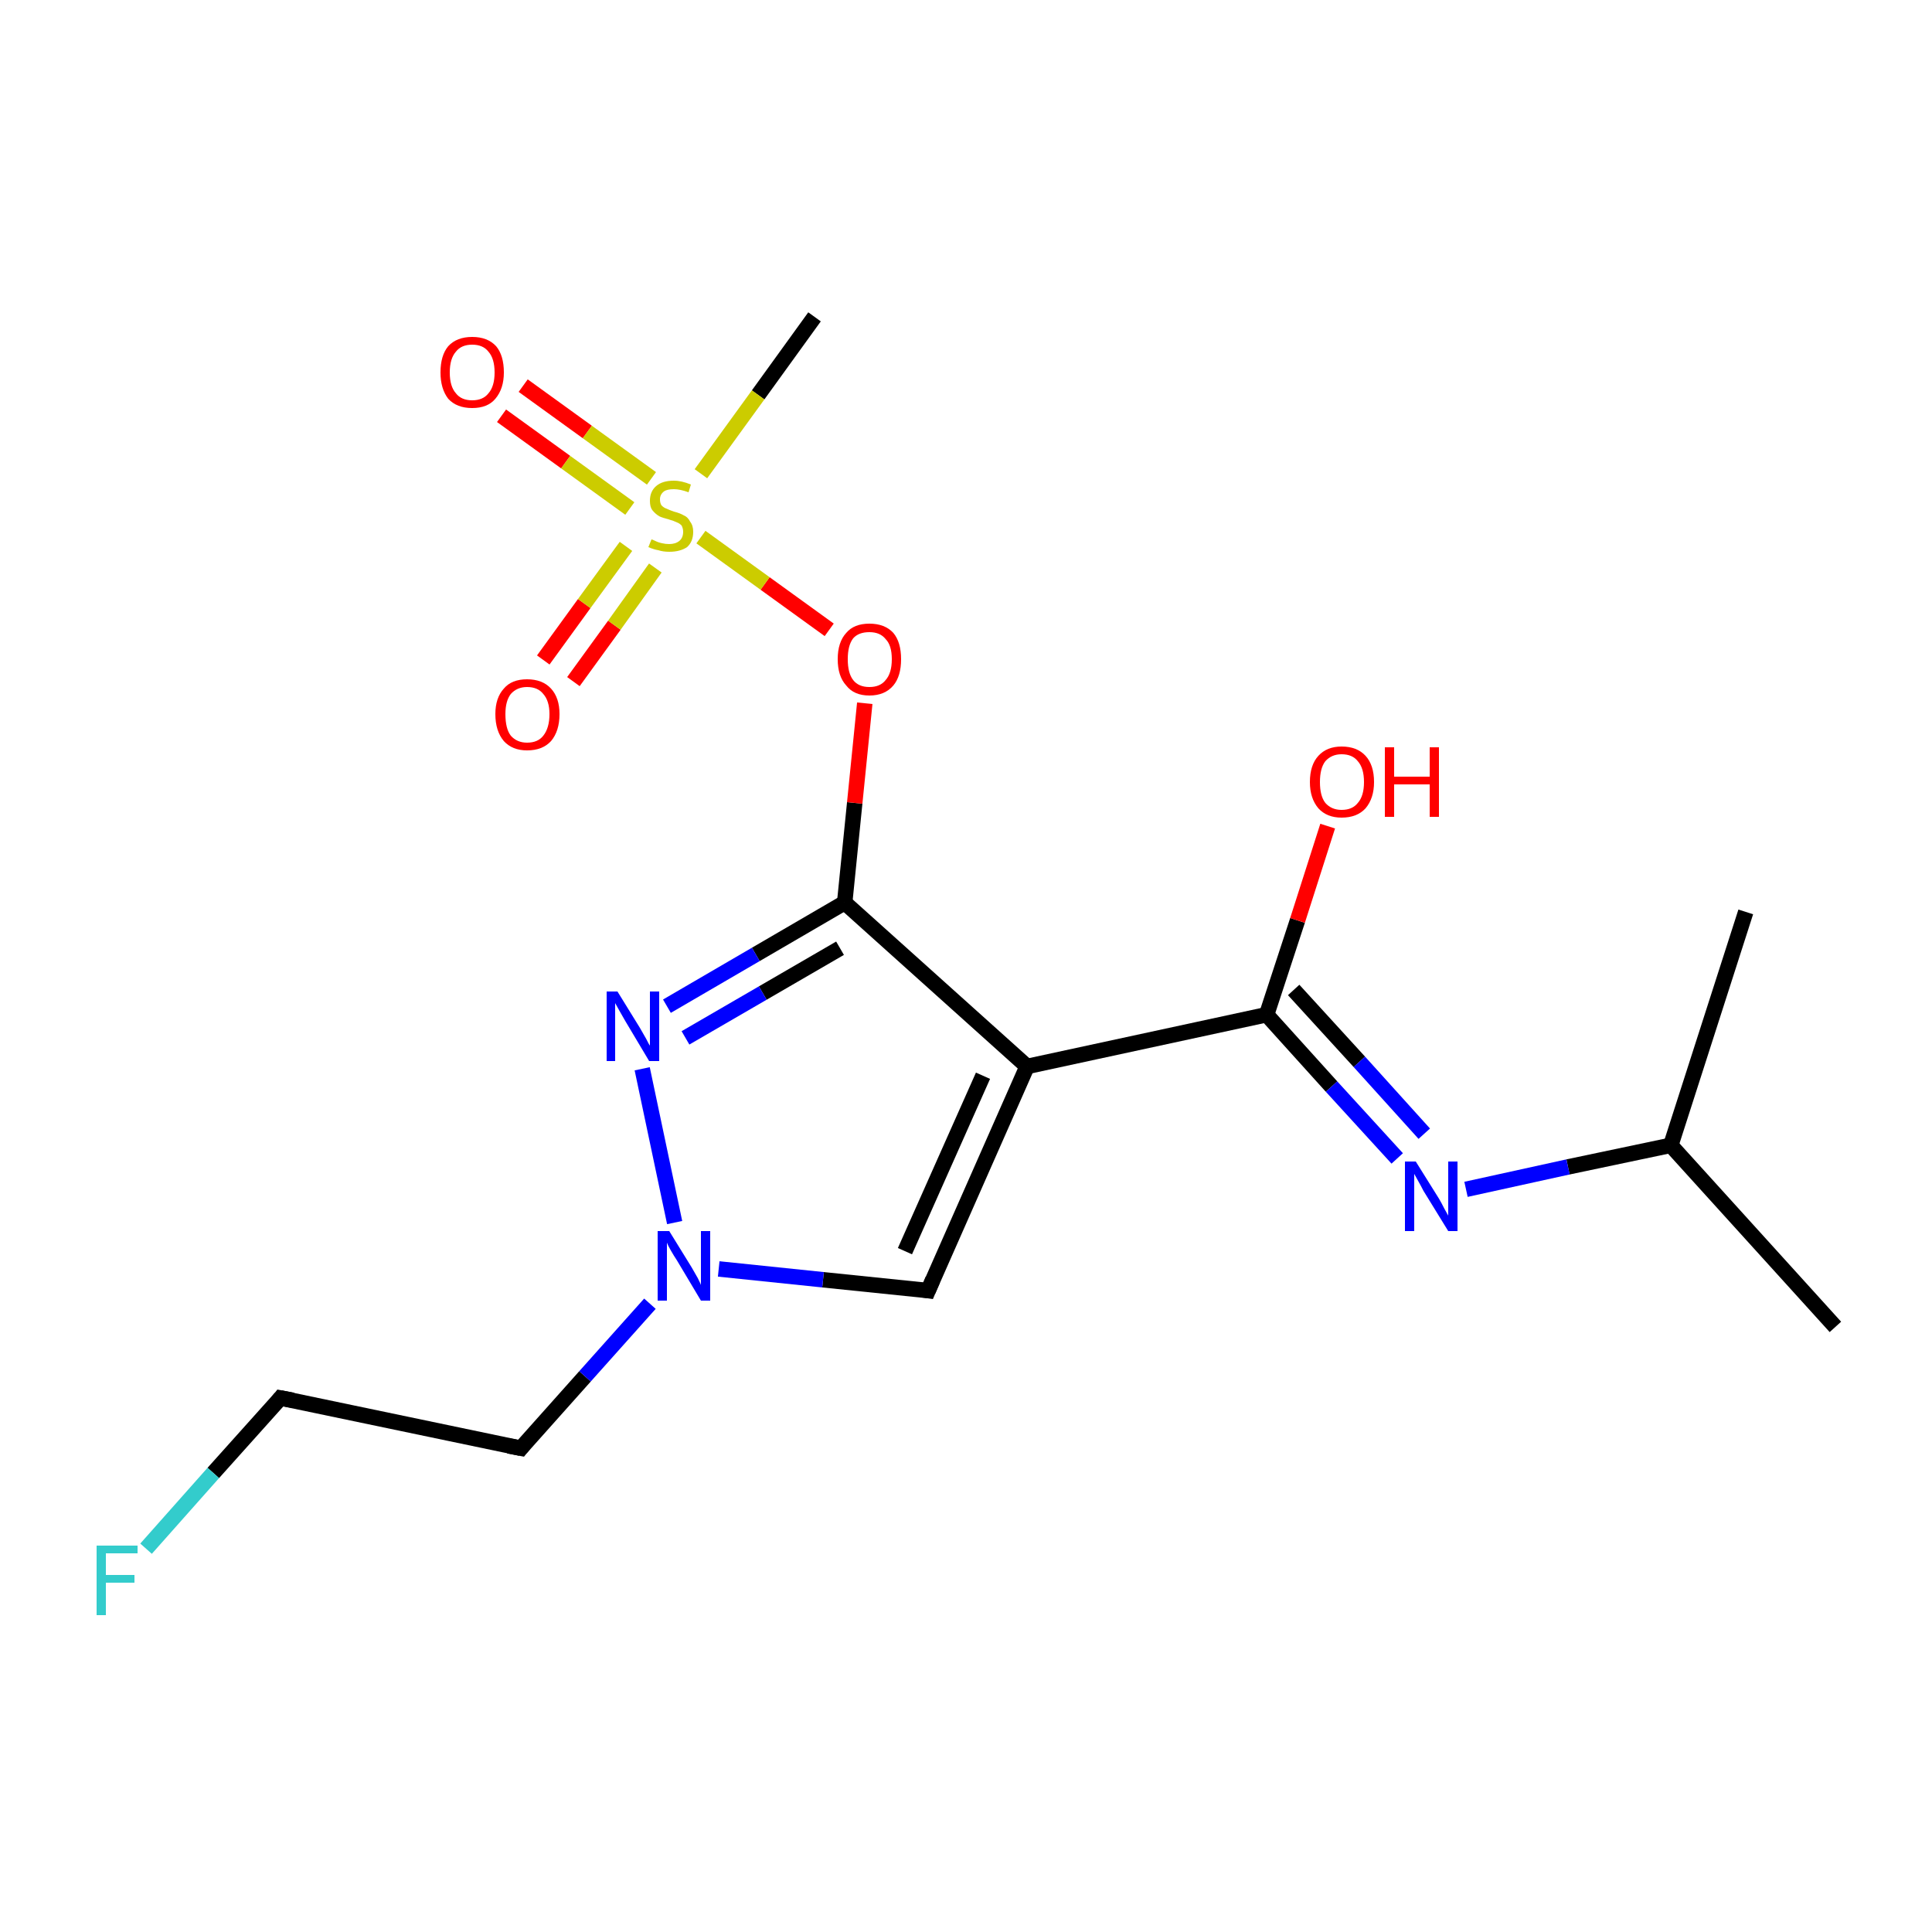 <?xml version='1.0' encoding='iso-8859-1'?>
<svg version='1.1' baseProfile='full'
              xmlns='http://www.w3.org/2000/svg'
                      xmlns:rdkit='http://www.rdkit.org/xml'
                      xmlns:xlink='http://www.w3.org/1999/xlink'
                  xml:space='preserve'
width='250px' height='250px' viewBox='0 0 250 250'>
<!-- END OF HEADER -->
<rect style='opacity:1.0;fill:#FFFFFF;stroke:none' width='250.0' height='250.0' x='0.0' y='0.0'> </rect>
<path class='bond-0 atom-0 atom-6' d='M 237.5,171.7 L 216.2,148.2' style='fill:none;fill-rule:evenodd;stroke:#000000;stroke-width:2.0px;stroke-linecap:butt;stroke-linejoin:miter;stroke-opacity:1' />
<path class='bond-1 atom-1 atom-6' d='M 225.9,118.0 L 216.2,148.2' style='fill:none;fill-rule:evenodd;stroke:#000000;stroke-width:2.0px;stroke-linecap:butt;stroke-linejoin:miter;stroke-opacity:1' />
<path class='bond-2 atom-2 atom-18' d='M 105.4,41.0 L 98.1,51.1' style='fill:none;fill-rule:evenodd;stroke:#000000;stroke-width:2.0px;stroke-linecap:butt;stroke-linejoin:miter;stroke-opacity:1' />
<path class='bond-2 atom-2 atom-18' d='M 98.1,51.1 L 90.7,61.3' style='fill:none;fill-rule:evenodd;stroke:#CCCC00;stroke-width:2.0px;stroke-linecap:butt;stroke-linejoin:miter;stroke-opacity:1' />
<path class='bond-3 atom-3 atom-4' d='M 36.3,180.9 L 67.4,187.4' style='fill:none;fill-rule:evenodd;stroke:#000000;stroke-width:2.0px;stroke-linecap:butt;stroke-linejoin:miter;stroke-opacity:1' />
<path class='bond-4 atom-3 atom-10' d='M 36.3,180.9 L 27.6,190.6' style='fill:none;fill-rule:evenodd;stroke:#000000;stroke-width:2.0px;stroke-linecap:butt;stroke-linejoin:miter;stroke-opacity:1' />
<path class='bond-4 atom-3 atom-10' d='M 27.6,190.6 L 18.9,200.4' style='fill:none;fill-rule:evenodd;stroke:#33CCCC;stroke-width:2.0px;stroke-linecap:butt;stroke-linejoin:miter;stroke-opacity:1' />
<path class='bond-5 atom-4 atom-13' d='M 67.4,187.4 L 75.7,178.1' style='fill:none;fill-rule:evenodd;stroke:#000000;stroke-width:2.0px;stroke-linecap:butt;stroke-linejoin:miter;stroke-opacity:1' />
<path class='bond-5 atom-4 atom-13' d='M 75.7,178.1 L 84.1,168.7' style='fill:none;fill-rule:evenodd;stroke:#0000FF;stroke-width:2.0px;stroke-linecap:butt;stroke-linejoin:miter;stroke-opacity:1' />
<path class='bond-6 atom-5 atom-7' d='M 120.1,167.0 L 132.9,138.0' style='fill:none;fill-rule:evenodd;stroke:#000000;stroke-width:2.0px;stroke-linecap:butt;stroke-linejoin:miter;stroke-opacity:1' />
<path class='bond-6 atom-5 atom-7' d='M 117.1,161.9 L 127.2,139.2' style='fill:none;fill-rule:evenodd;stroke:#000000;stroke-width:2.0px;stroke-linecap:butt;stroke-linejoin:miter;stroke-opacity:1' />
<path class='bond-7 atom-5 atom-13' d='M 120.1,167.0 L 106.5,165.6' style='fill:none;fill-rule:evenodd;stroke:#000000;stroke-width:2.0px;stroke-linecap:butt;stroke-linejoin:miter;stroke-opacity:1' />
<path class='bond-7 atom-5 atom-13' d='M 106.5,165.6 L 93.0,164.2' style='fill:none;fill-rule:evenodd;stroke:#0000FF;stroke-width:2.0px;stroke-linecap:butt;stroke-linejoin:miter;stroke-opacity:1' />
<path class='bond-8 atom-6 atom-11' d='M 216.2,148.2 L 202.9,151.0' style='fill:none;fill-rule:evenodd;stroke:#000000;stroke-width:2.0px;stroke-linecap:butt;stroke-linejoin:miter;stroke-opacity:1' />
<path class='bond-8 atom-6 atom-11' d='M 202.9,151.0 L 189.7,153.9' style='fill:none;fill-rule:evenodd;stroke:#0000FF;stroke-width:2.0px;stroke-linecap:butt;stroke-linejoin:miter;stroke-opacity:1' />
<path class='bond-9 atom-7 atom-8' d='M 132.9,138.0 L 163.9,131.3' style='fill:none;fill-rule:evenodd;stroke:#000000;stroke-width:2.0px;stroke-linecap:butt;stroke-linejoin:miter;stroke-opacity:1' />
<path class='bond-10 atom-7 atom-9' d='M 132.9,138.0 L 109.3,116.8' style='fill:none;fill-rule:evenodd;stroke:#000000;stroke-width:2.0px;stroke-linecap:butt;stroke-linejoin:miter;stroke-opacity:1' />
<path class='bond-11 atom-8 atom-11' d='M 163.9,131.3 L 172.3,140.6' style='fill:none;fill-rule:evenodd;stroke:#000000;stroke-width:2.0px;stroke-linecap:butt;stroke-linejoin:miter;stroke-opacity:1' />
<path class='bond-11 atom-8 atom-11' d='M 172.3,140.6 L 180.8,149.9' style='fill:none;fill-rule:evenodd;stroke:#0000FF;stroke-width:2.0px;stroke-linecap:butt;stroke-linejoin:miter;stroke-opacity:1' />
<path class='bond-11 atom-8 atom-11' d='M 167.4,128.1 L 175.9,137.4' style='fill:none;fill-rule:evenodd;stroke:#000000;stroke-width:2.0px;stroke-linecap:butt;stroke-linejoin:miter;stroke-opacity:1' />
<path class='bond-11 atom-8 atom-11' d='M 175.9,137.4 L 184.3,146.7' style='fill:none;fill-rule:evenodd;stroke:#0000FF;stroke-width:2.0px;stroke-linecap:butt;stroke-linejoin:miter;stroke-opacity:1' />
<path class='bond-12 atom-8 atom-14' d='M 163.9,131.3 L 167.9,119.1' style='fill:none;fill-rule:evenodd;stroke:#000000;stroke-width:2.0px;stroke-linecap:butt;stroke-linejoin:miter;stroke-opacity:1' />
<path class='bond-12 atom-8 atom-14' d='M 167.9,119.1 L 171.8,106.9' style='fill:none;fill-rule:evenodd;stroke:#FF0000;stroke-width:2.0px;stroke-linecap:butt;stroke-linejoin:miter;stroke-opacity:1' />
<path class='bond-13 atom-9 atom-12' d='M 109.3,116.8 L 97.8,123.5' style='fill:none;fill-rule:evenodd;stroke:#000000;stroke-width:2.0px;stroke-linecap:butt;stroke-linejoin:miter;stroke-opacity:1' />
<path class='bond-13 atom-9 atom-12' d='M 97.8,123.5 L 86.3,130.2' style='fill:none;fill-rule:evenodd;stroke:#0000FF;stroke-width:2.0px;stroke-linecap:butt;stroke-linejoin:miter;stroke-opacity:1' />
<path class='bond-13 atom-9 atom-12' d='M 108.7,122.7 L 98.7,128.5' style='fill:none;fill-rule:evenodd;stroke:#000000;stroke-width:2.0px;stroke-linecap:butt;stroke-linejoin:miter;stroke-opacity:1' />
<path class='bond-13 atom-9 atom-12' d='M 98.7,128.5 L 88.7,134.3' style='fill:none;fill-rule:evenodd;stroke:#0000FF;stroke-width:2.0px;stroke-linecap:butt;stroke-linejoin:miter;stroke-opacity:1' />
<path class='bond-14 atom-9 atom-17' d='M 109.3,116.8 L 110.6,103.9' style='fill:none;fill-rule:evenodd;stroke:#000000;stroke-width:2.0px;stroke-linecap:butt;stroke-linejoin:miter;stroke-opacity:1' />
<path class='bond-14 atom-9 atom-17' d='M 110.6,103.9 L 111.9,91.0' style='fill:none;fill-rule:evenodd;stroke:#FF0000;stroke-width:2.0px;stroke-linecap:butt;stroke-linejoin:miter;stroke-opacity:1' />
<path class='bond-15 atom-12 atom-13' d='M 83.1,138.3 L 87.3,158.2' style='fill:none;fill-rule:evenodd;stroke:#0000FF;stroke-width:2.0px;stroke-linecap:butt;stroke-linejoin:miter;stroke-opacity:1' />
<path class='bond-16 atom-15 atom-18' d='M 70.3,85.4 L 75.6,78.1' style='fill:none;fill-rule:evenodd;stroke:#FF0000;stroke-width:2.0px;stroke-linecap:butt;stroke-linejoin:miter;stroke-opacity:1' />
<path class='bond-16 atom-15 atom-18' d='M 75.6,78.1 L 81.0,70.7' style='fill:none;fill-rule:evenodd;stroke:#CCCC00;stroke-width:2.0px;stroke-linecap:butt;stroke-linejoin:miter;stroke-opacity:1' />
<path class='bond-16 atom-15 atom-18' d='M 74.2,88.2 L 79.5,80.9' style='fill:none;fill-rule:evenodd;stroke:#FF0000;stroke-width:2.0px;stroke-linecap:butt;stroke-linejoin:miter;stroke-opacity:1' />
<path class='bond-16 atom-15 atom-18' d='M 79.5,80.9 L 84.8,73.5' style='fill:none;fill-rule:evenodd;stroke:#CCCC00;stroke-width:2.0px;stroke-linecap:butt;stroke-linejoin:miter;stroke-opacity:1' />
<path class='bond-17 atom-16 atom-18' d='M 67.7,49.9 L 76.0,55.9' style='fill:none;fill-rule:evenodd;stroke:#FF0000;stroke-width:2.0px;stroke-linecap:butt;stroke-linejoin:miter;stroke-opacity:1' />
<path class='bond-17 atom-16 atom-18' d='M 76.0,55.9 L 84.3,61.9' style='fill:none;fill-rule:evenodd;stroke:#CCCC00;stroke-width:2.0px;stroke-linecap:butt;stroke-linejoin:miter;stroke-opacity:1' />
<path class='bond-17 atom-16 atom-18' d='M 64.9,53.8 L 73.2,59.8' style='fill:none;fill-rule:evenodd;stroke:#FF0000;stroke-width:2.0px;stroke-linecap:butt;stroke-linejoin:miter;stroke-opacity:1' />
<path class='bond-17 atom-16 atom-18' d='M 73.2,59.8 L 81.5,65.8' style='fill:none;fill-rule:evenodd;stroke:#CCCC00;stroke-width:2.0px;stroke-linecap:butt;stroke-linejoin:miter;stroke-opacity:1' />
<path class='bond-18 atom-17 atom-18' d='M 107.3,81.5 L 99.0,75.5' style='fill:none;fill-rule:evenodd;stroke:#FF0000;stroke-width:2.0px;stroke-linecap:butt;stroke-linejoin:miter;stroke-opacity:1' />
<path class='bond-18 atom-17 atom-18' d='M 99.0,75.5 L 90.7,69.5' style='fill:none;fill-rule:evenodd;stroke:#CCCC00;stroke-width:2.0px;stroke-linecap:butt;stroke-linejoin:miter;stroke-opacity:1' />
<path d='M 37.9,181.2 L 36.3,180.9 L 35.9,181.4' style='fill:none;stroke:#000000;stroke-width:2.0px;stroke-linecap:butt;stroke-linejoin:miter;stroke-opacity:1;' />
<path d='M 65.8,187.1 L 67.4,187.4 L 67.8,186.9' style='fill:none;stroke:#000000;stroke-width:2.0px;stroke-linecap:butt;stroke-linejoin:miter;stroke-opacity:1;' />
<path d='M 120.7,165.6 L 120.1,167.0 L 119.4,166.9' style='fill:none;stroke:#000000;stroke-width:2.0px;stroke-linecap:butt;stroke-linejoin:miter;stroke-opacity:1;' />
<path class='atom-10' d='M 12.5 200.0
L 17.8 200.0
L 17.8 201.0
L 13.7 201.0
L 13.7 203.8
L 17.4 203.8
L 17.4 204.8
L 13.7 204.8
L 13.7 209.0
L 12.5 209.0
L 12.5 200.0
' fill='#33CCCC'/>
<path class='atom-11' d='M 183.2 150.3
L 186.2 155.1
Q 186.5 155.6, 186.9 156.4
Q 187.4 157.3, 187.4 157.3
L 187.4 150.3
L 188.6 150.3
L 188.6 159.3
L 187.4 159.3
L 184.2 154.1
Q 183.9 153.5, 183.5 152.8
Q 183.1 152.1, 183.0 151.9
L 183.0 159.3
L 181.8 159.3
L 181.8 150.3
L 183.2 150.3
' fill='#0000FF'/>
<path class='atom-12' d='M 79.9 128.3
L 82.8 133.0
Q 83.1 133.5, 83.6 134.4
Q 84.0 135.2, 84.1 135.3
L 84.1 128.3
L 85.3 128.3
L 85.3 137.3
L 84.0 137.3
L 80.9 132.1
Q 80.5 131.4, 80.1 130.7
Q 79.7 130.0, 79.6 129.8
L 79.6 137.3
L 78.5 137.3
L 78.5 128.3
L 79.9 128.3
' fill='#0000FF'/>
<path class='atom-13' d='M 86.6 159.3
L 89.5 164.0
Q 89.8 164.5, 90.3 165.4
Q 90.7 166.2, 90.7 166.3
L 90.7 159.3
L 91.9 159.3
L 91.9 168.3
L 90.7 168.3
L 87.6 163.1
Q 87.2 162.5, 86.8 161.8
Q 86.4 161.1, 86.3 160.8
L 86.3 168.3
L 85.1 168.3
L 85.1 159.3
L 86.6 159.3
' fill='#0000FF'/>
<path class='atom-14' d='M 169.5 101.2
Q 169.5 99.0, 170.6 97.8
Q 171.7 96.6, 173.6 96.6
Q 175.6 96.6, 176.7 97.8
Q 177.8 99.0, 177.8 101.2
Q 177.8 103.3, 176.7 104.6
Q 175.6 105.8, 173.6 105.8
Q 171.7 105.8, 170.6 104.6
Q 169.5 103.3, 169.5 101.2
M 173.6 104.8
Q 175.0 104.8, 175.7 103.9
Q 176.5 103.0, 176.5 101.2
Q 176.5 99.4, 175.7 98.5
Q 175.0 97.6, 173.6 97.6
Q 172.3 97.6, 171.5 98.5
Q 170.8 99.4, 170.8 101.2
Q 170.8 103.0, 171.5 103.9
Q 172.3 104.8, 173.6 104.8
' fill='#FF0000'/>
<path class='atom-14' d='M 179.2 96.7
L 180.4 96.7
L 180.4 100.5
L 185.0 100.5
L 185.0 96.7
L 186.2 96.7
L 186.2 105.7
L 185.0 105.7
L 185.0 101.5
L 180.4 101.5
L 180.4 105.7
L 179.2 105.7
L 179.2 96.7
' fill='#FF0000'/>
<path class='atom-15' d='M 64.1 92.4
Q 64.1 90.3, 65.2 89.1
Q 66.2 87.9, 68.2 87.9
Q 70.2 87.9, 71.3 89.1
Q 72.4 90.3, 72.4 92.4
Q 72.4 94.6, 71.3 95.9
Q 70.2 97.1, 68.2 97.1
Q 66.3 97.1, 65.2 95.9
Q 64.1 94.6, 64.1 92.4
M 68.2 96.1
Q 69.6 96.1, 70.3 95.2
Q 71.1 94.2, 71.1 92.4
Q 71.1 90.7, 70.3 89.8
Q 69.6 88.9, 68.2 88.9
Q 66.9 88.9, 66.1 89.8
Q 65.4 90.7, 65.4 92.4
Q 65.4 94.3, 66.1 95.2
Q 66.9 96.1, 68.2 96.1
' fill='#FF0000'/>
<path class='atom-16' d='M 57.0 48.2
Q 57.0 46.0, 58.0 44.8
Q 59.1 43.6, 61.1 43.6
Q 63.1 43.6, 64.2 44.8
Q 65.2 46.0, 65.2 48.2
Q 65.2 50.3, 64.1 51.6
Q 63.1 52.8, 61.1 52.8
Q 59.1 52.8, 58.0 51.6
Q 57.0 50.3, 57.0 48.2
M 61.1 51.8
Q 62.5 51.8, 63.2 50.9
Q 64.0 50.0, 64.0 48.2
Q 64.0 46.4, 63.2 45.5
Q 62.5 44.6, 61.1 44.6
Q 59.7 44.6, 59.0 45.5
Q 58.2 46.4, 58.2 48.2
Q 58.2 50.0, 59.0 50.9
Q 59.7 51.8, 61.1 51.8
' fill='#FF0000'/>
<path class='atom-17' d='M 108.4 85.3
Q 108.4 83.1, 109.5 81.9
Q 110.5 80.7, 112.5 80.7
Q 114.5 80.7, 115.6 81.9
Q 116.6 83.1, 116.6 85.3
Q 116.6 87.5, 115.6 88.7
Q 114.5 90.0, 112.5 90.0
Q 110.5 90.0, 109.5 88.7
Q 108.4 87.5, 108.4 85.3
M 112.5 88.9
Q 113.9 88.9, 114.6 88.0
Q 115.4 87.1, 115.4 85.3
Q 115.4 83.5, 114.6 82.7
Q 113.9 81.8, 112.5 81.8
Q 111.1 81.8, 110.4 82.6
Q 109.7 83.5, 109.7 85.3
Q 109.7 87.1, 110.4 88.0
Q 111.1 88.9, 112.5 88.9
' fill='#FF0000'/>
<path class='atom-18' d='M 84.3 69.8
Q 84.4 69.8, 84.8 70.0
Q 85.2 70.2, 85.7 70.3
Q 86.1 70.4, 86.6 70.4
Q 87.4 70.4, 87.9 70.0
Q 88.4 69.6, 88.4 68.8
Q 88.4 68.4, 88.2 68.0
Q 87.9 67.7, 87.6 67.6
Q 87.2 67.4, 86.5 67.2
Q 85.7 67.0, 85.3 66.8
Q 84.8 66.5, 84.4 66.0
Q 84.1 65.6, 84.1 64.8
Q 84.1 63.6, 84.9 62.9
Q 85.7 62.2, 87.2 62.2
Q 88.2 62.2, 89.4 62.7
L 89.1 63.7
Q 88.0 63.3, 87.2 63.3
Q 86.3 63.3, 85.9 63.6
Q 85.4 64.0, 85.4 64.6
Q 85.4 65.1, 85.6 65.4
Q 85.9 65.7, 86.2 65.8
Q 86.6 66.0, 87.2 66.2
Q 88.0 66.4, 88.5 66.7
Q 89.0 66.9, 89.3 67.5
Q 89.7 68.0, 89.7 68.8
Q 89.7 70.1, 88.9 70.8
Q 88.0 71.4, 86.6 71.4
Q 85.8 71.4, 85.2 71.2
Q 84.6 71.1, 83.9 70.8
L 84.3 69.8
' fill='#CCCC00'/>
</svg>
